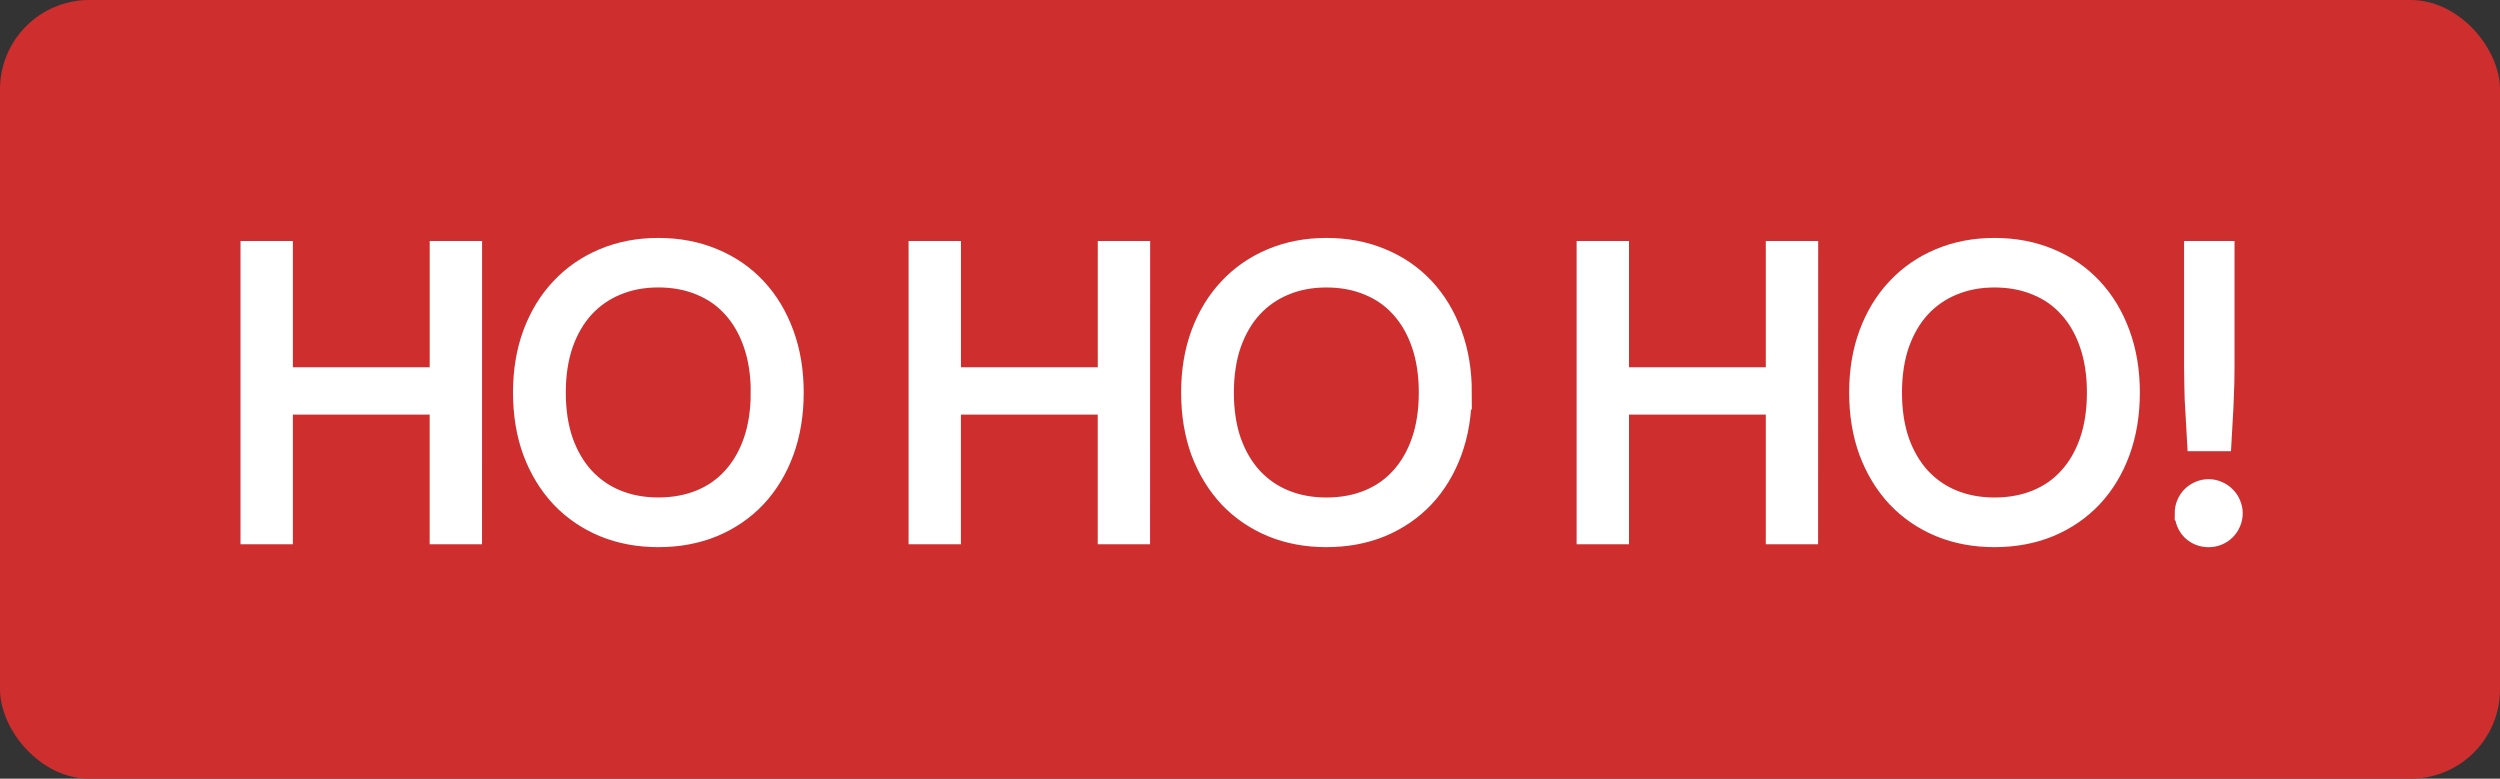<?xml version="1.0" encoding="UTF-8" standalone="no"?>
<svg
   width="61"
   height="19"
   viewBox="0 0 61 19"
   fill="none"
   version="1.1"
   id="svg826"
   sodipodi:docname="ho ho ho.svg"
   inkscape:version="1.3 (0e150ed6c4, 2023-07-21)"
   xmlns:inkscape="http://www.inkscape.org/namespaces/inkscape"
   xmlns:sodipodi="http://sodipodi.sourceforge.net/DTD/sodipodi-0.dtd"
   xmlns="http://www.w3.org/2000/svg"
   xmlns:svg="http://www.w3.org/2000/svg">
  <rect x="0" y="0" width="61" height="19" fill="#333333" stroke="none"/>
  <defs
     id="defs830">
    <rect
       x="4.133"
       y="2.617"
       width="86.579"
       height="22.3"
       id="rect1" />
  </defs>
  <sodipodi:namedview
     id="namedview828"
     pagecolor="#ffffff"
     bordercolor="#666666"
     borderopacity="1.0"
     inkscape:pageshadow="2"
     inkscape:pageopacity="0.0"
     inkscape:pagecheckerboard="0"
     showgrid="false"
     inkscape:zoom="14.518647"
     inkscape:cx="31.890023"
     inkscape:cy="1.1364695"
     inkscape:window-width="1920"
     inkscape:window-height="1009"
     inkscape:window-x="1912"
     inkscape:window-y="-8"
     inkscape:window-maximized="1"
     inkscape:current-layer="svg826"
     inkscape:showpageshadow="2"
     inkscape:deskcolor="#d1d1d1" />
  <rect
     width="61"
     height="19"
     rx="2.179"
     fill="#393939"
     id="rect824"
     x="0"
     y="0"
     style="fill:#ce2e2e;fill-opacity:1;stroke-width:1.044" />
  <path
     style="font-weight:300;font-size:9.333px;line-height:0.8;font-family:Lato;-inkscape-font-specification:'Lato Light';text-align:center;text-anchor:middle;fill:#ffffff;stroke:#ffffff;stroke-width:0.797"
     d="M 11.363,12.882 H 10.882 V 9.718 H 6.748 V 12.882 H 6.267 V 6.279 H 6.748 v 3.08 h 4.135 v -3.08 h 0.481 z m 7.849,-3.304 q 0,0.765 -0.229,1.391 -0.229,0.621 -0.644,1.064 -0.415,0.439 -0.994,0.681 -0.579,0.238 -1.283,0.238 -0.695,0 -1.274,-0.238 -0.579,-0.243 -0.994,-0.681 -0.415,-0.443 -0.649,-1.064 -0.229,-0.625 -0.229,-1.391 0,-0.761 0.229,-1.381 0.233,-0.625 0.649,-1.064 0.415,-0.443 0.994,-0.686 0.579,-0.243 1.274,-0.243 0.705,0 1.283,0.243 0.579,0.238 0.994,0.681 0.415,0.443 0.644,1.069 0.229,0.621 0.229,1.381 z m -0.495,0 q 0,-0.691 -0.191,-1.241 Q 18.335,7.786 17.985,7.403 17.64,7.021 17.15,6.82 16.66,6.615 16.062,6.615 q -0.588,0 -1.078,0.205 -0.485,0.201 -0.84,0.583 -0.35,0.383 -0.546,0.933 -0.191,0.551 -0.191,1.241 0,0.695 0.191,1.246 0.196,0.546 0.546,0.929 0.355,0.383 0.84,0.583 0.49,0.201 1.078,0.201 0.597,0 1.087,-0.201 0.49,-0.201 0.835,-0.583 0.35,-0.383 0.541,-0.929 0.191,-0.551 0.191,-1.246 z m 8.946,3.304 H 27.183 V 9.718 H 23.048 V 12.882 H 22.568 V 6.279 h 0.481 v 3.08 h 4.135 v -3.08 h 0.481 z m 7.849,-3.304 q 0,0.765 -0.229,1.391 -0.229,0.621 -0.644,1.064 -0.415,0.439 -0.994,0.681 -0.579,0.238 -1.283,0.238 -0.695,0 -1.274,-0.238 -0.579,-0.243 -0.994,-0.681 Q 29.68,11.589 29.446,10.969 29.218,10.343 29.218,9.578 q 0,-0.761 0.229,-1.381 0.233,-0.625 0.649,-1.064 0.415,-0.443 0.994,-0.686 0.579,-0.243 1.274,-0.243 0.705,0 1.283,0.243 0.579,0.238 0.994,0.681 0.415,0.443 0.644,1.069 0.229,0.621 0.229,1.381 z m -0.495,0 q 0,-0.691 -0.191,-1.241 -0.191,-0.551 -0.541,-0.933 -0.345,-0.383 -0.835,-0.583 -0.49,-0.205 -1.087,-0.205 -0.588,0 -1.078,0.205 -0.485,0.201 -0.84,0.583 -0.35,0.383 -0.546,0.933 -0.191,0.551 -0.191,1.241 0,0.695 0.191,1.246 0.196,0.546 0.546,0.929 0.355,0.383 0.84,0.583 0.49,0.201 1.078,0.201 0.597,0 1.087,-0.201 0.49,-0.201 0.835,-0.583 0.35,-0.383 0.541,-0.929 0.191,-0.551 0.191,-1.246 z m 8.946,3.304 H 43.484 V 9.718 H 39.349 V 12.882 H 38.868 V 6.279 h 0.481 v 3.08 h 4.135 v -3.08 h 0.481 z M 51.814,9.578 q 0,0.765 -0.229,1.391 -0.229,0.621 -0.644,1.064 -0.415,0.439 -0.994,0.681 -0.579,0.238 -1.283,0.238 -0.695,0 -1.274,-0.238 -0.579,-0.243 -0.994,-0.681 -0.415,-0.443 -0.649,-1.064 -0.229,-0.625 -0.229,-1.391 0,-0.761 0.229,-1.381 0.233,-0.625 0.649,-1.064 0.415,-0.443 0.994,-0.686 0.579,-0.243 1.274,-0.243 0.705,0 1.283,0.243 0.579,0.238 0.994,0.681 0.415,0.443 0.644,1.069 0.229,0.621 0.229,1.381 z m -0.495,0 q 0,-0.691 -0.191,-1.241 -0.191,-0.551 -0.541,-0.933 -0.345,-0.383 -0.835,-0.583 -0.49,-0.205 -1.087,-0.205 -0.588,0 -1.078,0.205 -0.485,0.201 -0.84,0.583 -0.35,0.383 -0.546,0.933 -0.191,0.551 -0.191,1.241 0,0.695 0.191,1.246 0.196,0.546 0.546,0.929 0.355,0.383 0.84,0.583 0.49,0.201 1.078,0.201 0.597,0 1.087,-0.201 0.49,-0.201 0.835,-0.583 0.35,-0.383 0.541,-0.929 0.191,-0.551 0.191,-1.246 z m 2.805,-3.299 v 2.669 q 0,0.21 -0.005,0.397 -0.005,0.187 -0.014,0.383 -0.005,0.191 -0.019,0.406 -0.014,0.215 -0.028,0.476 h -0.303 q -0.014,-0.261 -0.028,-0.476 -0.014,-0.215 -0.023,-0.406 -0.005,-0.196 -0.009,-0.383 -0.005,-0.187 -0.005,-0.397 V 6.279 Z m -0.663,6.244 q 0,-0.089 0.033,-0.168 0.033,-0.079 0.089,-0.135 0.061,-0.061 0.135,-0.093 0.079,-0.037 0.173,-0.037 0.089,0 0.168,0.037 0.079,0.033 0.135,0.093 0.061,0.056 0.093,0.135 0.037,0.079 0.037,0.168 0,0.093 -0.037,0.173 -0.033,0.075 -0.093,0.135 -0.056,0.056 -0.135,0.089 -0.079,0.033 -0.168,0.033 -0.182,0 -0.308,-0.121 -0.121,-0.126 -0.121,-0.308 z"
     id="text2"
     aria-label="HO HO HO!" />
</svg>
